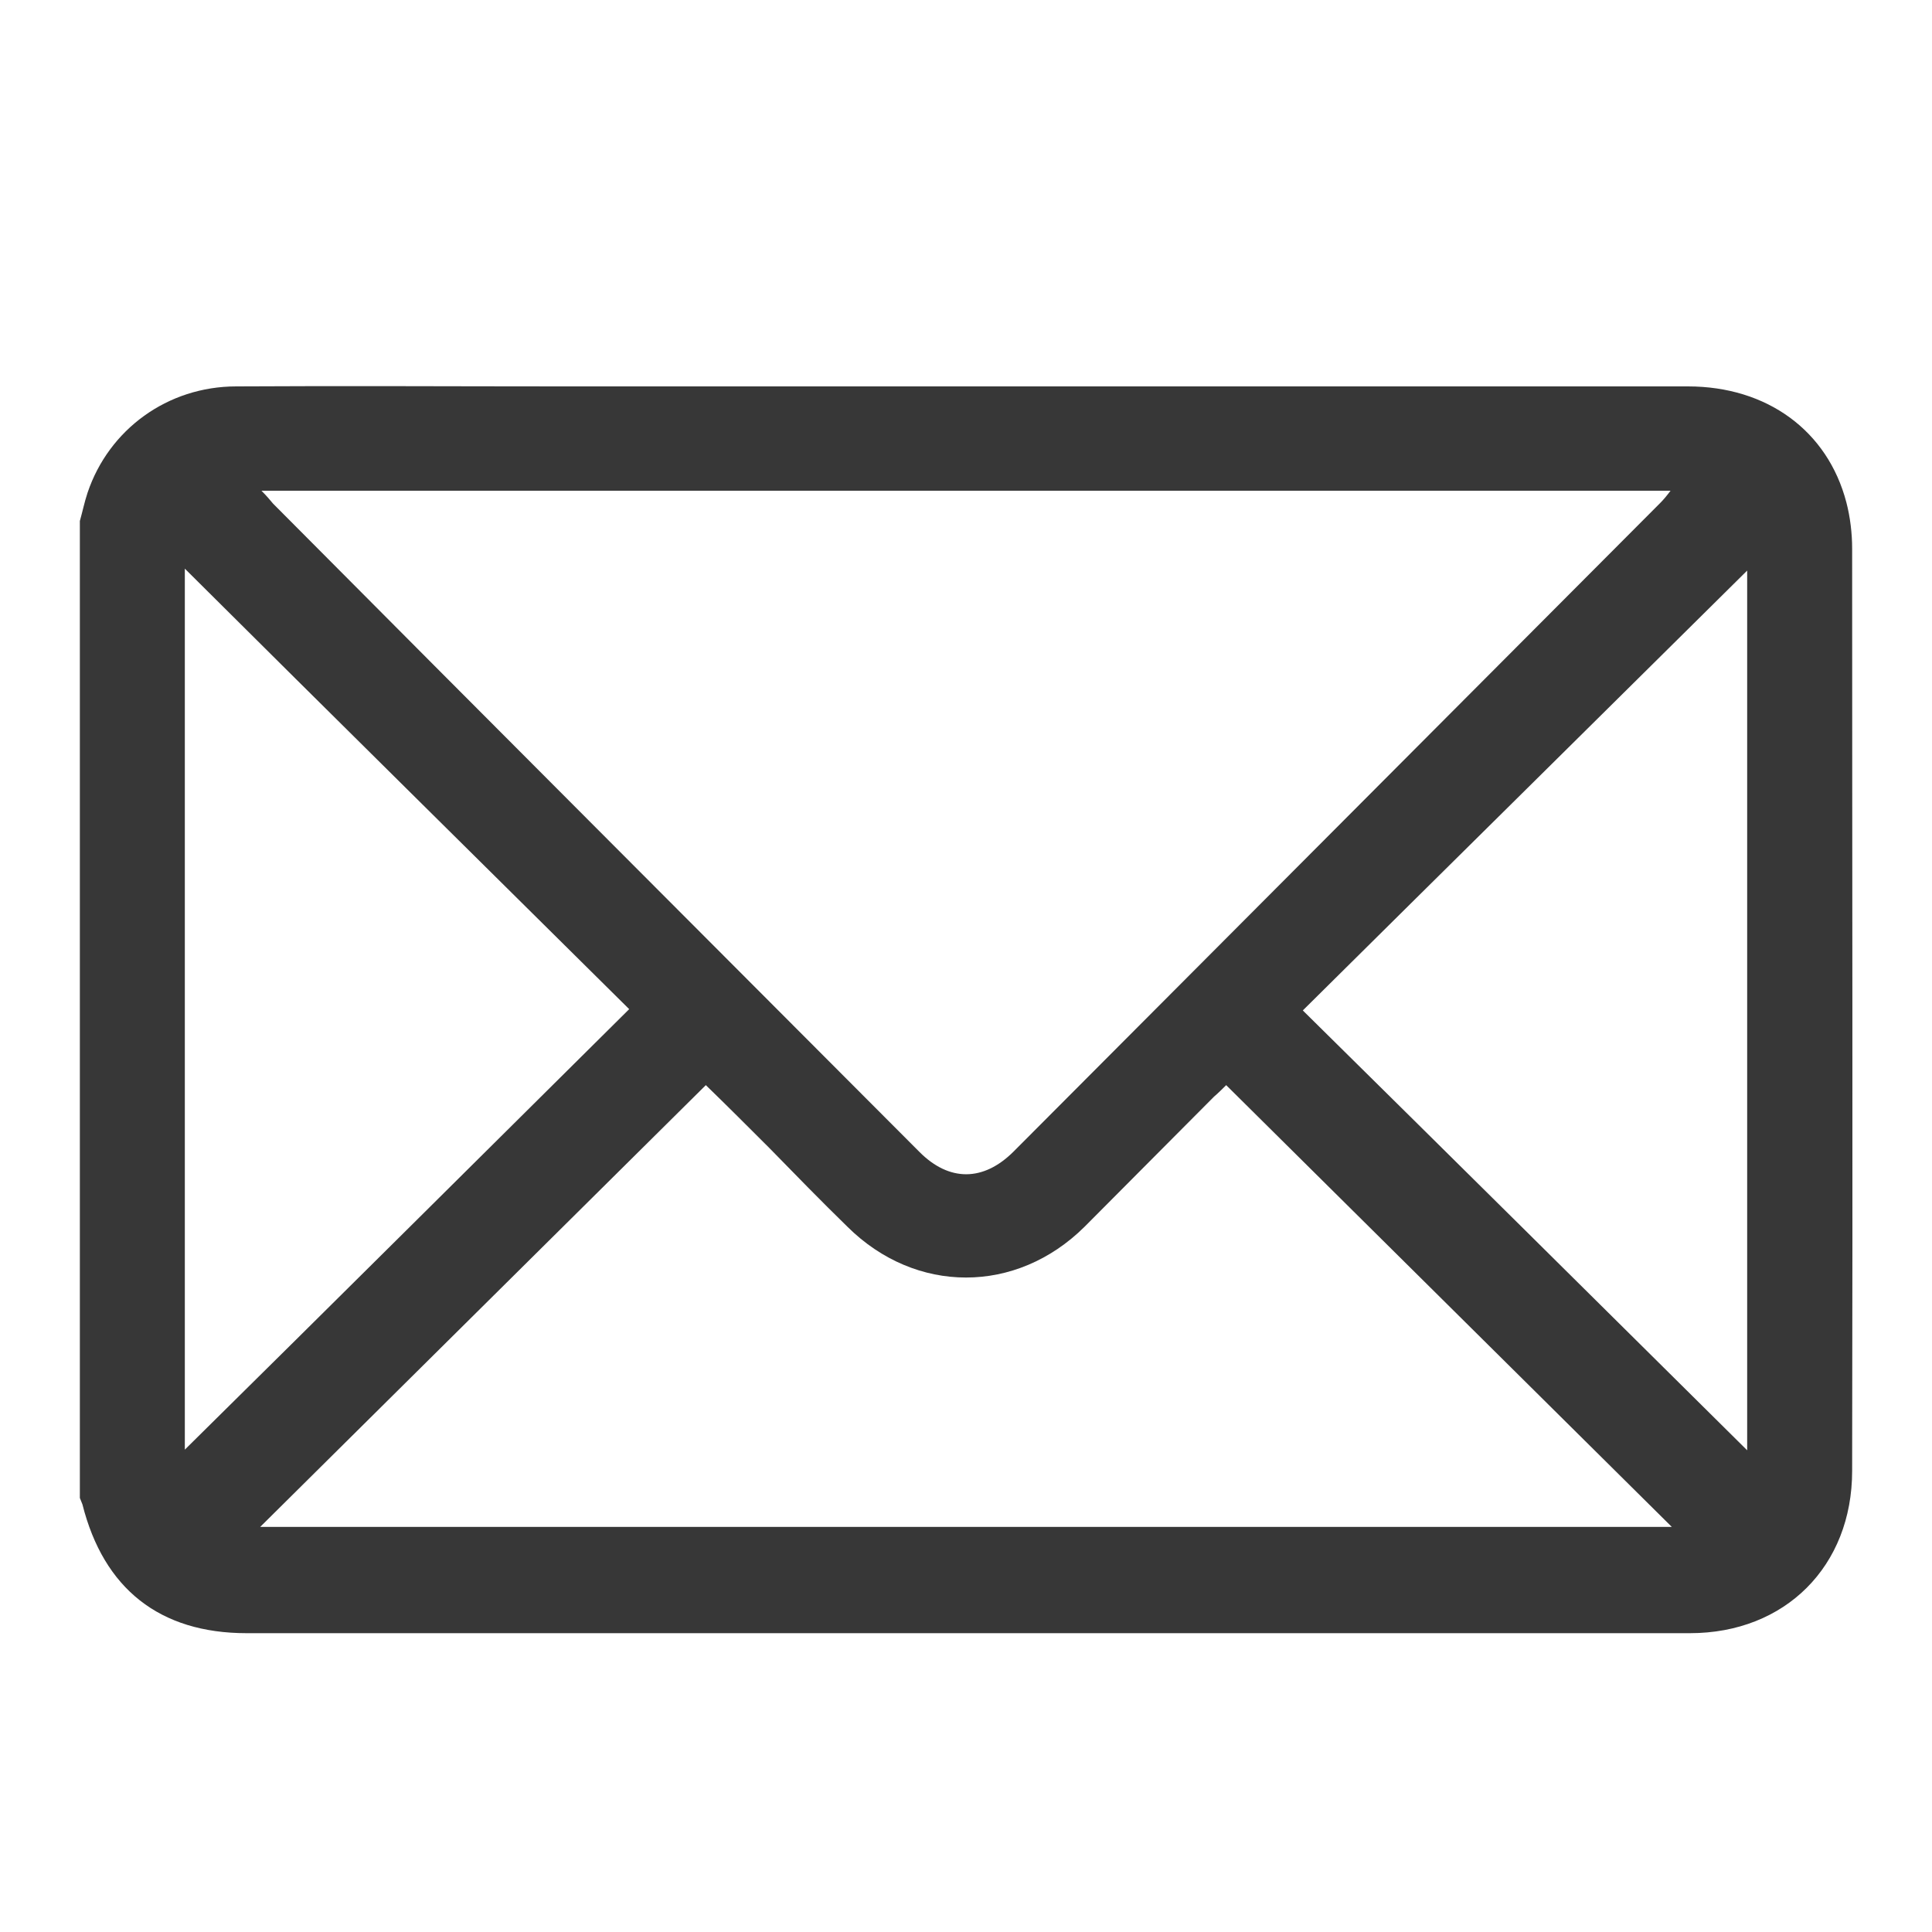 <?xml version="1.0" encoding="utf-8"?>
<!-- Generator: Adobe Illustrator 26.5.0, SVG Export Plug-In . SVG Version: 6.00 Build 0)  -->
<svg version="1.1" id="Layer_1" xmlns="http://www.w3.org/2000/svg" xmlns:xlink="http://www.w3.org/1999/xlink" x="0px" y="0px"
	 viewBox="0 0 30 30" style="enable-background:new 0 0 30 30;" xml:space="preserve">
<style type="text/css">
	.st0{fill:#373737;}
</style>
<g>
	<g>
		<path class="st0" d="M1.24,8.09C1.28,7.95,1.31,7.8,1.36,7.65C1.69,6.67,2.6,6,3.67,6c1.68-0.01,3.37,0,5.05,0
			c5.83,0,11.66,0,17.49,0c1.23,0,2.17,0.69,2.46,1.8c0.06,0.23,0.09,0.48,0.09,0.72c0,4.77,0.01,9.55,0,14.32
			c0,1.48-1.04,2.52-2.52,2.52c-7.47,0-14.94,0-22.41,0c-1.35,0-2.22-0.69-2.55-2c-0.01-0.03-0.03-0.07-0.04-0.1
			C1.24,18.2,1.24,13.14,1.24,8.09z M4.06,7.62c0.08,0.08,0.13,0.14,0.18,0.2c3.34,3.36,6.69,6.71,10.04,10.07
			c0.46,0.46,0.99,0.46,1.46-0.01c3.35-3.36,6.69-6.71,10.04-10.07c0.05-0.05,0.1-0.11,0.16-0.19C18.63,7.62,11.36,7.62,4.06,7.62z
			 M4.04,23.71c7.33,0,14.6,0,21.92,0c-2.33-2.31-4.62-4.58-6.92-6.86c-0.05,0.05-0.12,0.12-0.19,0.18
			c-0.67,0.67-1.34,1.35-2.01,2.02c-1.06,1.05-2.62,1.05-3.68,0c-0.41-0.4-0.81-0.81-1.21-1.22c-0.33-0.33-0.67-0.67-0.99-0.98
			C8.66,19.13,6.37,21.4,4.04,23.71z M2.87,8.83c0,4.54,0,9.14,0,13.68c2.29-2.26,4.59-4.55,6.9-6.84
			C7.46,13.38,5.15,11.1,2.87,8.83z M27.13,22.52c0-4.56,0-9.15,0-13.66c-2.27,2.25-4.58,4.53-6.9,6.83
			C22.54,17.97,24.84,20.25,27.13,22.52z"/>
	</g>
</g>
</svg>
